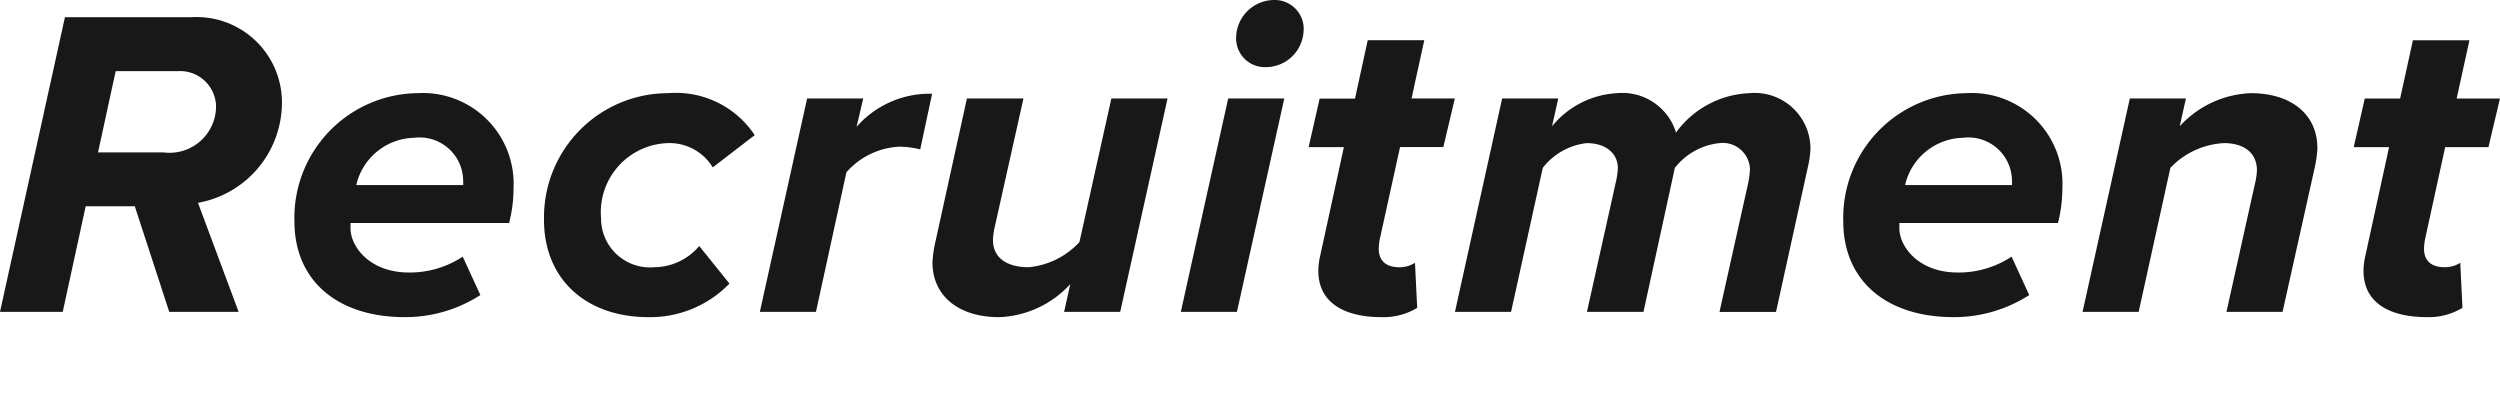 <svg xmlns="http://www.w3.org/2000/svg" width="126.12" height="20" viewBox="0 0 126.12 20">
  <path id="パス_346" data-name="パス 346" d="M9.627.869H3.276L0,15.732H3.164l1.159-5.326H6.8l1.738,5.326h3.5l-2.05-5.5a5.141,5.141,0,0,0,4.234-5.17A4.308,4.308,0,0,0,9.627.869M8.245,7.688h-3.3l.891-4.1H9A1.814,1.814,0,0,1,10.9,5.371,2.349,2.349,0,0,1,8.245,7.688M21.07,4.7a6.289,6.289,0,0,0-6.217,6.463c0,3.009,2.184,4.836,5.571,4.836a7,7,0,0,0,3.81-1.114l-.891-1.938a4.824,4.824,0,0,1-2.718.8c-1.984,0-2.942-1.315-2.942-2.228v-.268h8a7.034,7.034,0,0,0,.223-1.738A4.578,4.578,0,0,0,21.07,4.7m2.3,4.635H17.973a3.073,3.073,0,0,1,2.919-2.384,2.2,2.2,0,0,1,2.474,2.162Zm6.953,1.627a2.469,2.469,0,0,0,2.7,2.518,2.985,2.985,0,0,0,2.251-1.069L36.8,14.306A5.571,5.571,0,0,1,32.725,16c-3.209,0-5.281-1.961-5.281-4.9a6.269,6.269,0,0,1,6.262-6.4,4.772,4.772,0,0,1,4.368,2.117L35.957,8.445A2.547,2.547,0,0,0,33.706,7.22a3.489,3.489,0,0,0-3.387,3.744M43.212,6.4a4.9,4.9,0,0,1,3.811-1.671l-.6,2.808A4.418,4.418,0,0,0,45.374,7.4,3.8,3.8,0,0,0,42.7,8.691l-1.537,7.042h-2.83L40.717,4.969h2.83ZM56.066,4.969H58.9L56.512,15.732h-2.83l.312-1.4A5.116,5.116,0,0,1,50.406,16c-2.072,0-3.365-1.092-3.365-2.763a6.206,6.206,0,0,1,.111-.869l1.627-7.4h2.852l-1.449,6.485a3.468,3.468,0,0,0-.089.646c0,.981.8,1.382,1.8,1.382a3.986,3.986,0,0,0,2.563-1.27Zm9.7-3.521a1.912,1.912,0,0,1-1.894,1.939A1.448,1.448,0,0,1,62.36,1.938,1.927,1.927,0,0,1,64.254,0,1.462,1.462,0,0,1,65.77,1.448M61.959,4.969h2.83L62.4,15.732h-2.83Zm9.25,0h2.184l-.579,2.451H70.63L69.6,12.1a2.99,2.99,0,0,0-.045.446c0,.579.334.936,1.048.936a1.47,1.47,0,0,0,.78-.223l.111,2.273A3.3,3.3,0,0,1,69.716,16c-1.917,0-3.209-.735-3.209-2.34a3.406,3.406,0,0,1,.089-.736l1.2-5.5H66.017l.557-2.451h1.783L69,2.028h2.852Zm20.125,2.5a4.606,4.606,0,0,1-.111.869l-1.627,7.4H86.744l1.449-6.507a4.384,4.384,0,0,0,.089-.713A1.374,1.374,0,0,0,86.744,7.22a3.3,3.3,0,0,0-2.251,1.248l-1.582,7.264H80.058l1.449-6.507a3.845,3.845,0,0,0,.111-.78c-.022-.691-.579-1.225-1.582-1.225A3.288,3.288,0,0,0,77.83,8.468l-1.6,7.264H73.4L75.78,4.969h2.83l-.312,1.4A4.548,4.548,0,0,1,81.574,4.7a2.836,2.836,0,0,1,2.964,1.939v.067A4.811,4.811,0,0,1,88.259,4.7a2.813,2.813,0,0,1,3.075,2.764M99.206,4.7a6.289,6.289,0,0,0-6.217,6.463c0,3.009,2.184,4.836,5.571,4.836a7,7,0,0,0,3.811-1.114l-.891-1.938a4.825,4.825,0,0,1-2.719.8c-1.983,0-2.942-1.315-2.942-2.228v-.268h8a7.034,7.034,0,0,0,.223-1.738A4.578,4.578,0,0,0,99.206,4.7m2.3,4.635H96.108a3.074,3.074,0,0,1,2.919-2.384A2.2,2.2,0,0,1,101.5,9.114Zm15.405-1.872a6.6,6.6,0,0,1-.111.869l-1.649,7.4h-2.83l1.426-6.417a3.659,3.659,0,0,0,.111-.713c0-1-.8-1.382-1.649-1.382a4.006,4.006,0,0,0-2.718,1.248l-1.6,7.264h-2.83l2.384-10.763h2.83l-.312,1.4A5.117,5.117,0,0,1,113.542,4.7c2.072,0,3.365,1.092,3.365,2.764m5.425,4.635a3.039,3.039,0,0,0-.045.446c0,.579.334.936,1.048.936a1.47,1.47,0,0,0,.78-.223l.111,2.273a3.3,3.3,0,0,1-1.783.468c-1.916,0-3.209-.735-3.209-2.34a3.41,3.41,0,0,1,.09-.736l1.2-5.5h-1.783l.557-2.451h1.783l.646-2.942h2.852l-.646,2.942h2.184l-.579,2.451h-2.184Z" fill="#181818"/>
</svg>
